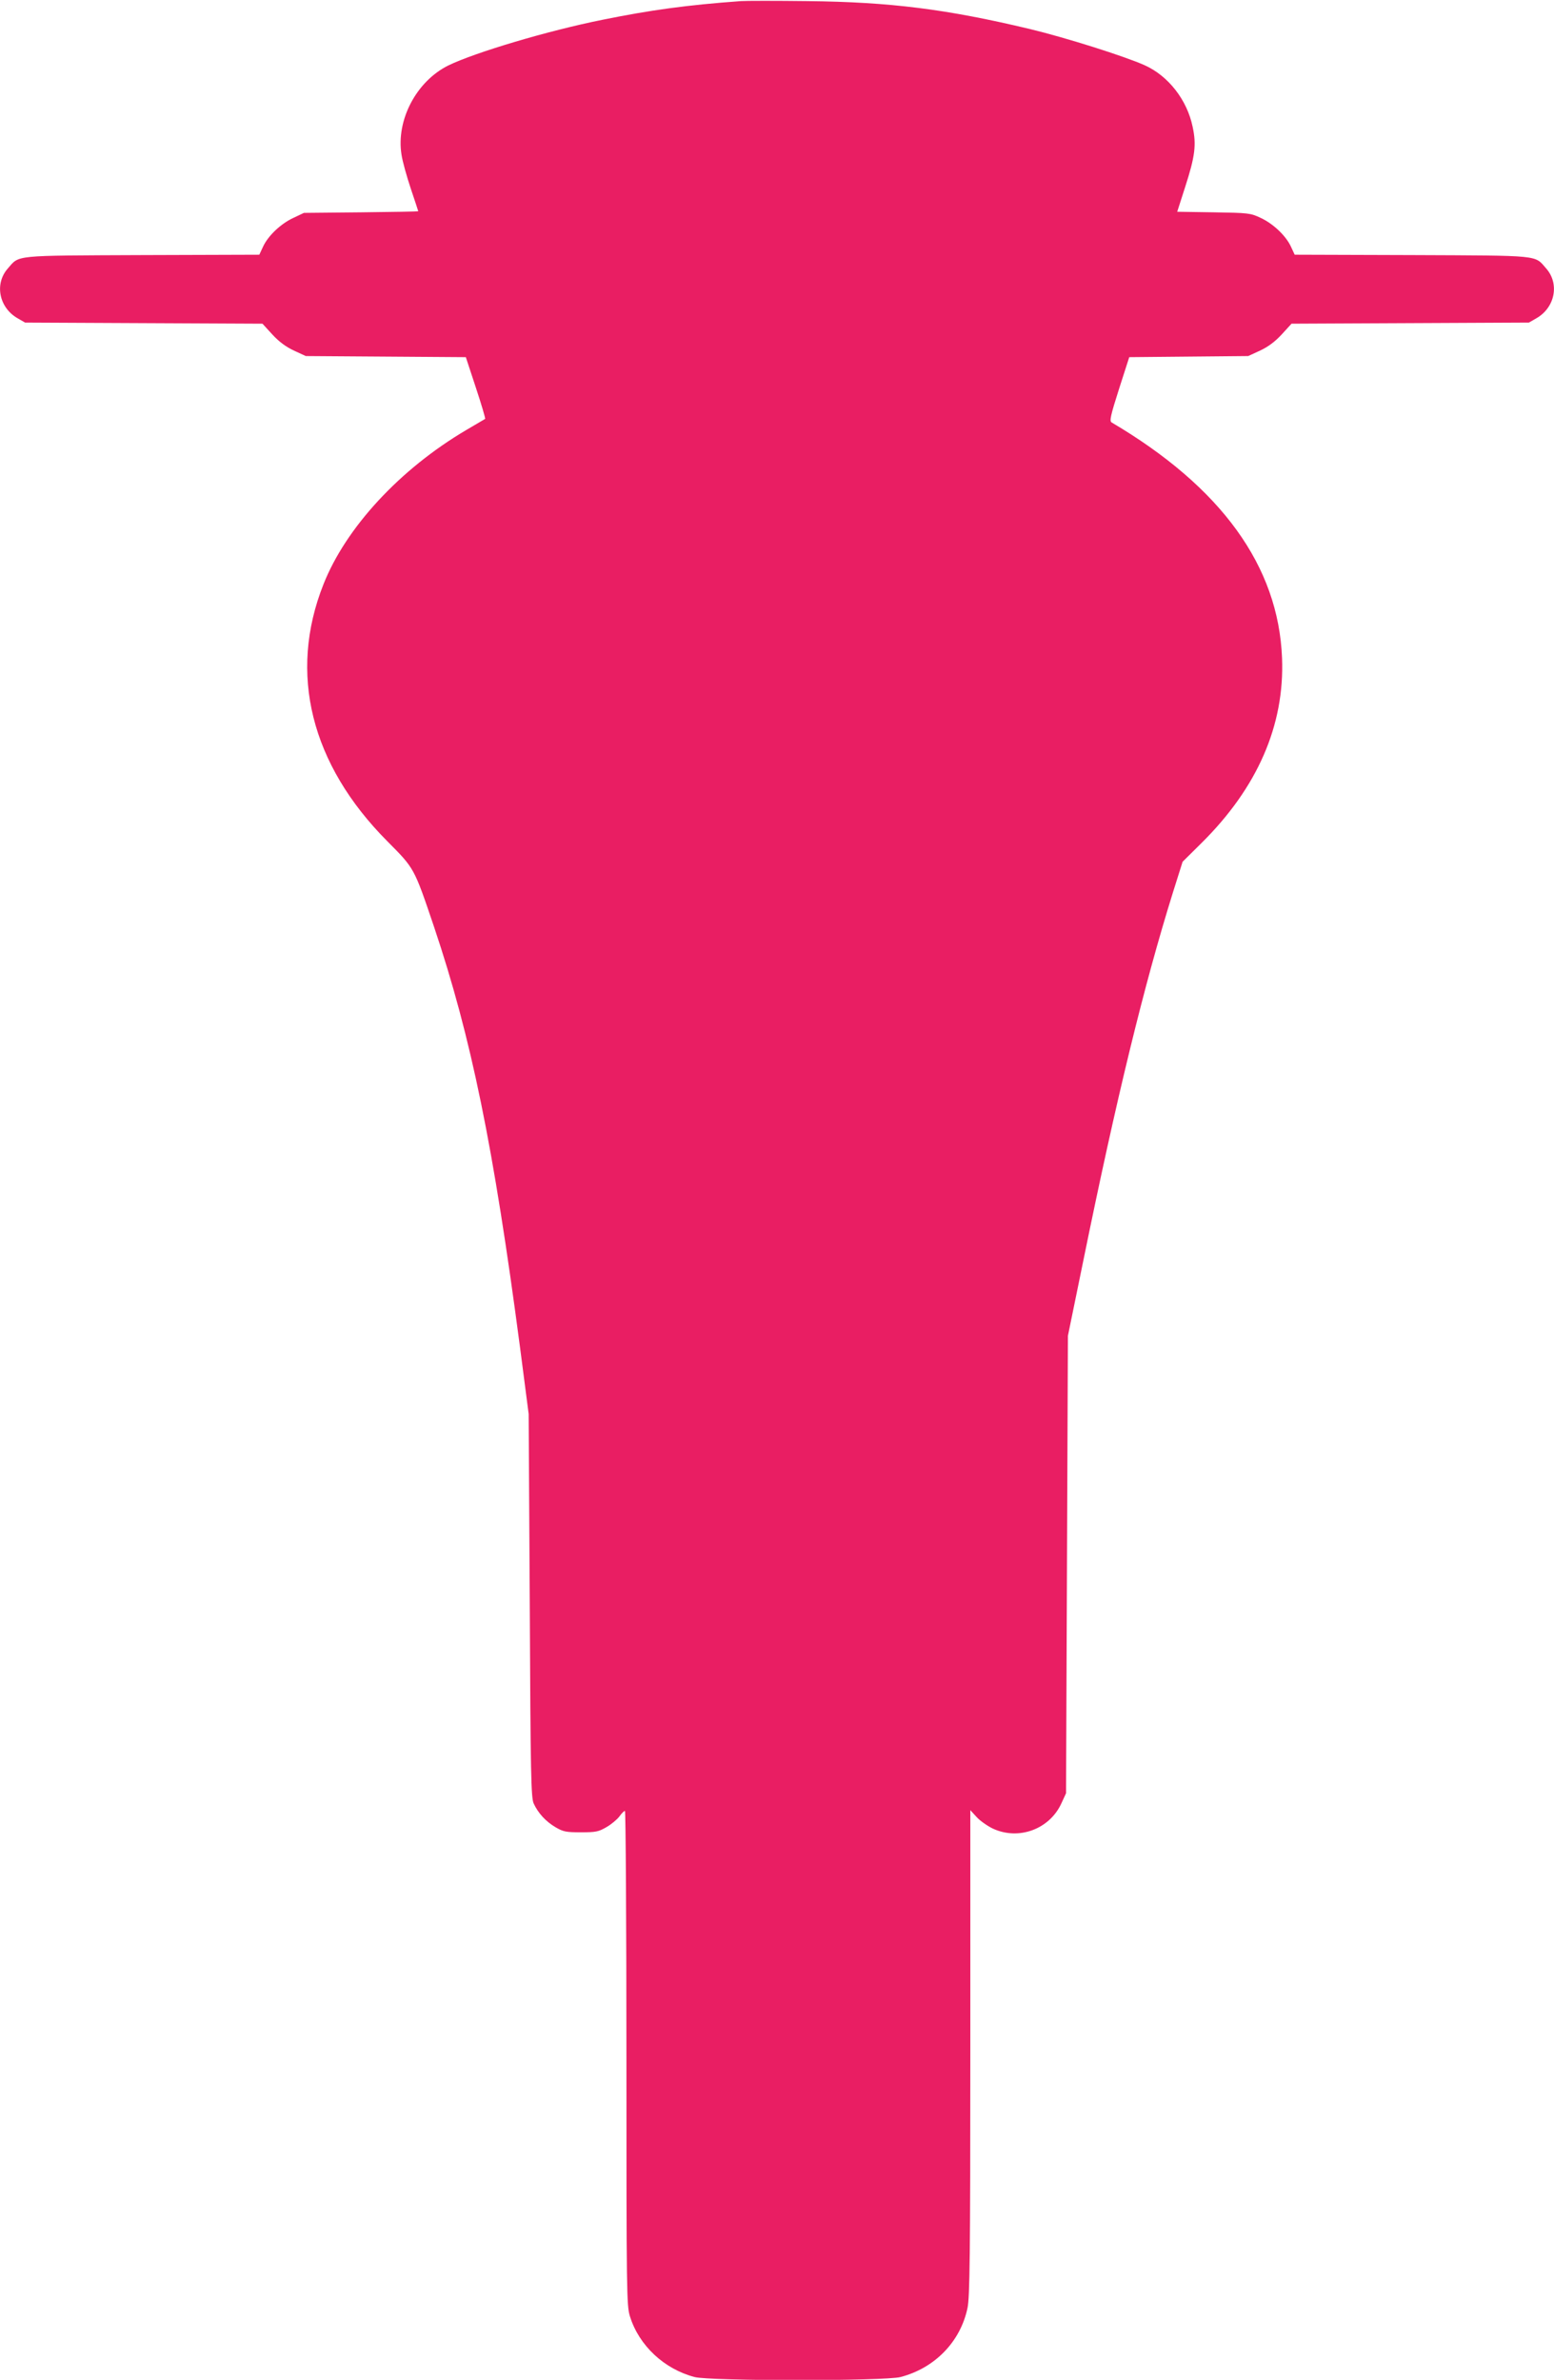 <?xml version="1.0" standalone="no"?>
<!DOCTYPE svg PUBLIC "-//W3C//DTD SVG 20010904//EN"
 "http://www.w3.org/TR/2001/REC-SVG-20010904/DTD/svg10.dtd">
<svg version="1.0" xmlns="http://www.w3.org/2000/svg"
 width="836pt" height="1280pt" viewBox="0 0 836 1280"
 preserveAspectRatio="xMidYMid meet">
<g transform="translate(0,1280) scale(0.1,-0.1)"
fill="#e91e63" stroke="none">
<path d="M3985 12794 c-290 -21 -485 -48 -742 -100 -295 -59 -687 -176 -831
-246 -172 -85 -282 -294 -252 -480 5 -35 28 -117 50 -183 22 -65 40 -120 40
-121 0 -2 -138 -4 -307 -6 l-308 -3 -57 -27 c-67 -31 -136 -96 -163 -155 l-20
-43 -630 -2 c-701 -3 -659 1 -723 -72 -73 -83 -47 -211 53 -268 l40 -23 638
-3 639 -3 53 -58 c37 -40 74 -67 117 -87 l63 -29 431 -3 430 -3 54 -164 c30
-90 52 -166 50 -168 -3 -2 -49 -29 -102 -60 -356 -210 -647 -524 -768 -830
-190 -479 -68 -968 344 -1382 146 -147 143 -141 251 -460 200 -595 320 -1179
463 -2265 l46 -355 6 -1030 c4 -915 7 -1034 21 -1065 24 -52 65 -97 118 -128
41 -24 56 -27 136 -27 81 0 95 3 138 28 26 15 57 41 69 57 12 17 25 30 30 30
4 0 8 -598 8 -1329 0 -1275 1 -1332 19 -1390 49 -157 184 -283 348 -326 85
-22 1022 -22 1107 0 185 48 323 190 361 372 12 57 15 278 15 1372 l0 1305 34
-37 c18 -20 58 -48 87 -62 140 -65 307 -3 370 138 l24 52 5 1230 5 1230 82
400 c179 879 328 1488 483 1985 l52 165 101 100 c302 299 448 634 434 995 -19
495 -327 920 -917 1268 -12 7 -6 36 40 180 l55 171 320 3 320 3 63 29 c43 20
80 47 117 87 l53 58 639 3 638 3 40 23 c100 57 126 185 53 268 -64 73 -22 69
-723 72 l-630 2 -20 43 c-27 59 -96 124 -163 155 -55 26 -65 27 -253 30 l-196
3 43 134 c53 164 61 226 40 323 -30 145 -131 274 -258 331 -107 48 -423 148
-618 195 -449 107 -750 145 -1195 150 -170 2 -332 2 -360 0z"/>
</g>
</svg>
